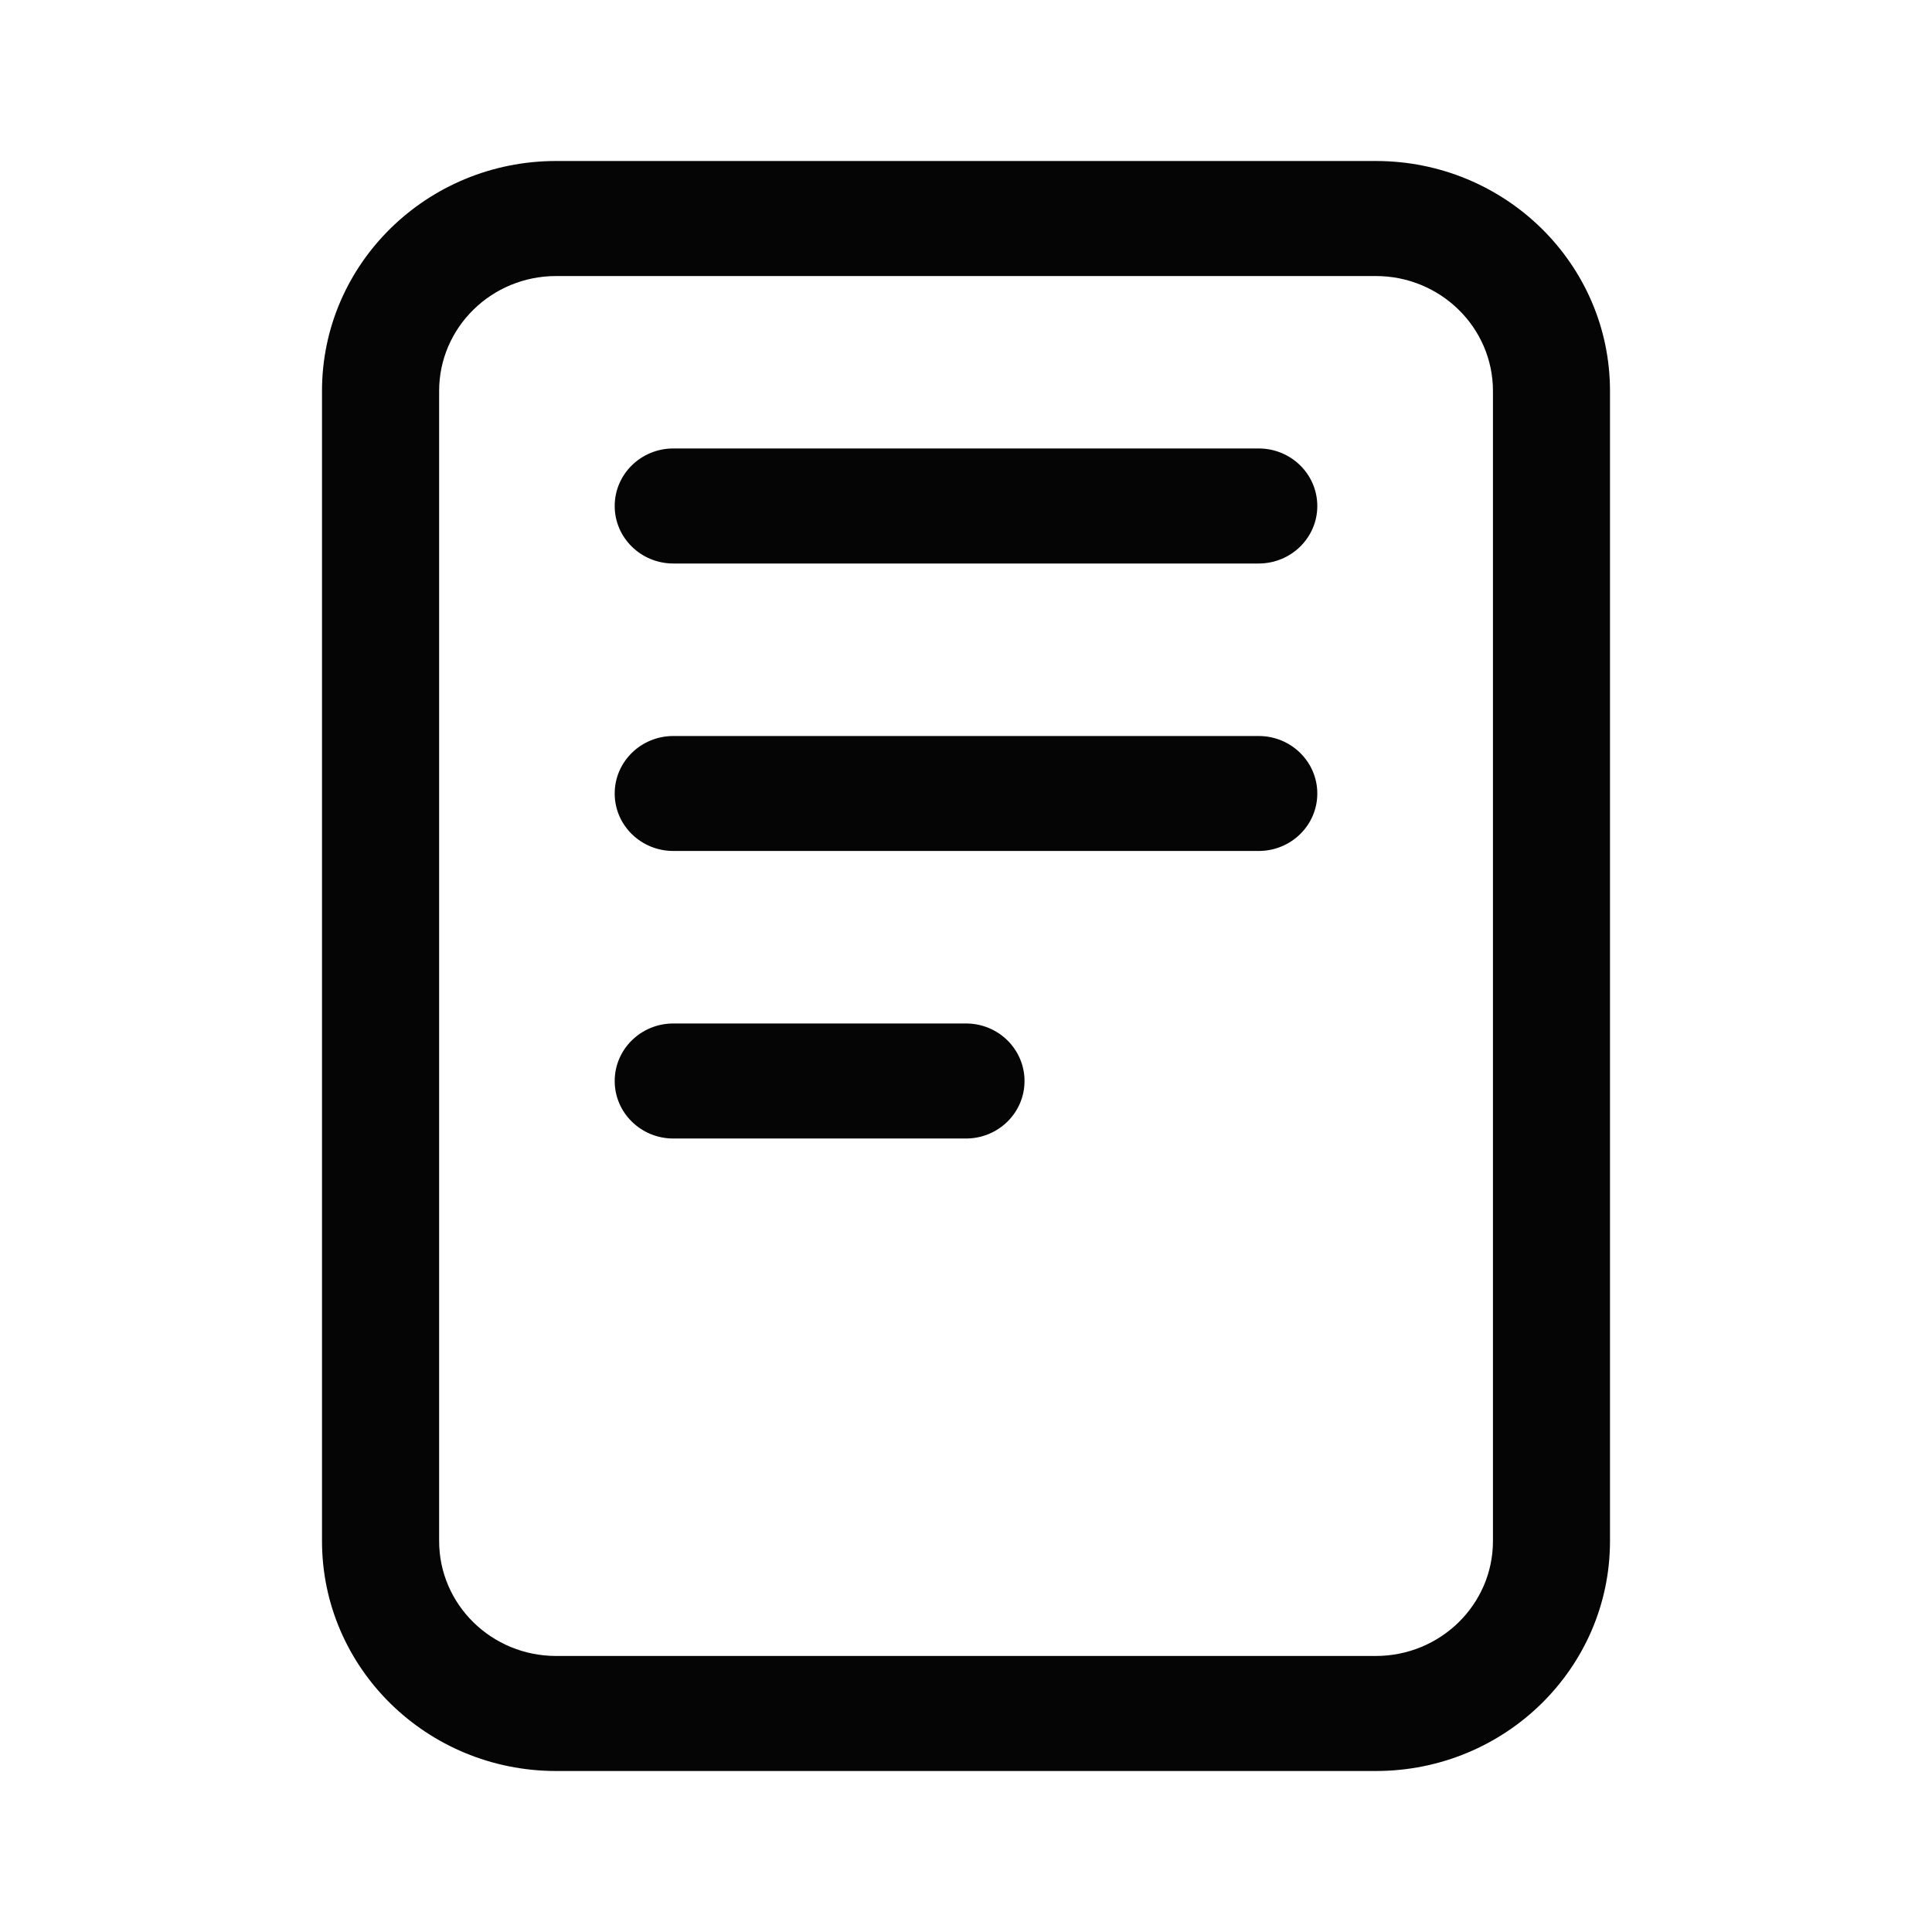 <?xml version="1.0" encoding="UTF-8"?> <svg xmlns="http://www.w3.org/2000/svg" width="24" height="24" viewBox="0 0 24 24" fill="none"> <path fill-rule="evenodd" clip-rule="evenodd" d="M6.909 3.429C6.106 3.429 5.455 4.068 5.455 4.857V19.143C5.455 19.932 6.106 20.571 6.909 20.571H17.091C17.894 20.571 18.546 19.932 18.546 19.143V4.857C18.546 4.068 17.894 3.429 17.091 3.429H6.909ZM4 4.857C4 3.279 5.302 2 6.909 2H17.091C18.698 2 20 3.279 20 4.857V19.143C20 20.721 18.698 22 17.091 22H6.909C5.302 22 4 20.721 4 19.143V4.857Z" fill="#050505"></path> <path fill-rule="evenodd" clip-rule="evenodd" d="M7.636 6.286C7.636 5.891 7.962 5.571 8.364 5.571H15.636C16.038 5.571 16.364 5.891 16.364 6.286C16.364 6.68 16.038 7 15.636 7H8.364C7.962 7 7.636 6.68 7.636 6.286Z" fill="#050505"></path> <path fill-rule="evenodd" clip-rule="evenodd" d="M7.636 9.857C7.636 9.463 7.962 9.143 8.364 9.143H15.636C16.038 9.143 16.364 9.463 16.364 9.857C16.364 10.252 16.038 10.571 15.636 10.571H8.364C7.962 10.571 7.636 10.252 7.636 9.857Z" fill="#050505"></path> <path fill-rule="evenodd" clip-rule="evenodd" d="M7.636 13.429C7.636 13.034 7.962 12.714 8.364 12.714H12C12.402 12.714 12.727 13.034 12.727 13.429C12.727 13.823 12.402 14.143 12 14.143H8.364C7.962 14.143 7.636 13.823 7.636 13.429Z" fill="#050505"></path> </svg> 